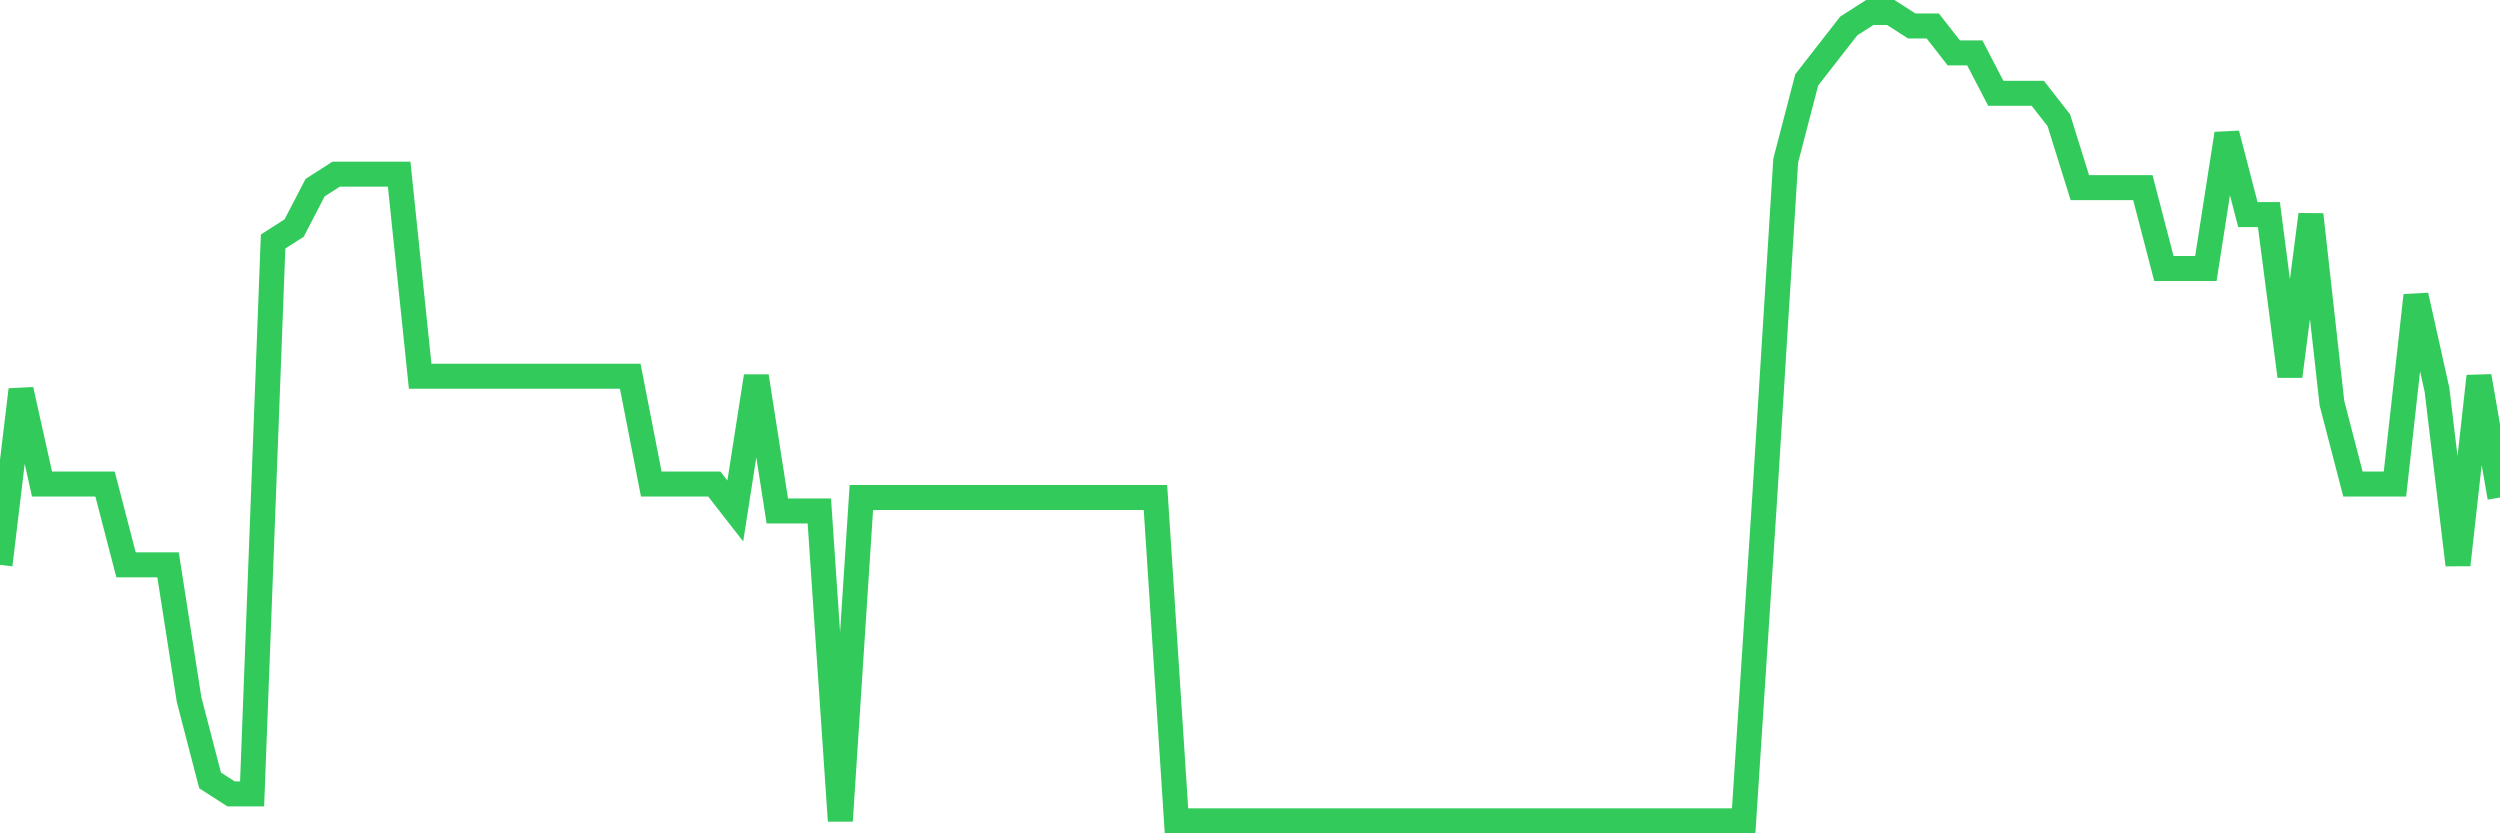 <svg
  xmlns="http://www.w3.org/2000/svg"
  xmlns:xlink="http://www.w3.org/1999/xlink"
  width="120"
  height="40"
  viewBox="0 0 120 40"
  preserveAspectRatio="none"
>
  <polyline
    points="0,27.113 1.008,18.707 2.017,23.233 3.025,23.233 4.034,23.233 5.042,23.233 6.05,27.113 7.059,27.113 8.067,27.113 9.076,33.58 10.084,37.46 11.092,38.107 12.101,38.107 13.109,11.593 14.118,10.947 15.126,9.007 16.134,8.36 17.143,8.36 18.151,8.36 19.16,8.36 20.168,18.06 21.176,18.06 22.185,18.06 23.193,18.06 24.202,18.06 25.21,18.06 26.218,18.06 27.227,18.06 28.235,18.06 29.244,18.06 30.252,18.06 31.261,23.233 32.269,23.233 33.277,23.233 34.286,23.233 35.294,24.527 36.303,18.06 37.311,24.527 38.319,24.527 39.328,24.527 40.336,39.4 41.345,23.88 42.353,23.88 43.361,23.88 44.37,23.88 45.378,23.88 46.387,23.88 47.395,23.88 48.403,23.88 49.412,23.88 50.42,23.88 51.429,23.88 52.437,23.88 53.445,23.88 54.454,23.88 55.462,23.88 56.471,39.4 57.479,39.4 58.487,39.4 59.496,39.4 60.504,39.4 61.513,39.4 62.521,39.4 63.529,39.4 64.538,39.4 65.546,39.4 66.555,39.4 67.563,39.4 68.571,39.4 69.58,39.4 70.588,39.4 71.597,39.4 72.605,39.4 73.613,39.4 74.622,39.4 75.63,39.4 76.639,39.4 77.647,39.4 78.655,39.4 79.664,39.4 80.672,39.4 81.681,39.4 82.689,39.4 83.697,39.4 84.706,23.88 85.714,7.713 86.723,3.833 87.731,2.54 88.739,1.247 89.748,0.6 90.756,0.6 91.765,1.247 92.773,1.247 93.782,2.54 94.79,2.54 95.798,4.48 96.807,4.48 97.815,4.48 98.824,5.773 99.832,9.007 100.84,9.007 101.849,9.007 102.857,9.007 103.866,12.887 104.874,12.887 105.882,12.887 106.891,6.42 107.899,10.3 108.908,10.3 109.916,18.06 110.924,10.3 111.933,19.353 112.941,23.233 113.95,23.233 114.958,23.233 115.966,14.18 116.975,18.707 117.983,27.113 118.992,18.06 120,23.88"
    fill="none"
    stroke="#32ca5b"
    stroke-width="1.2"
  >
  </polyline>
</svg>
